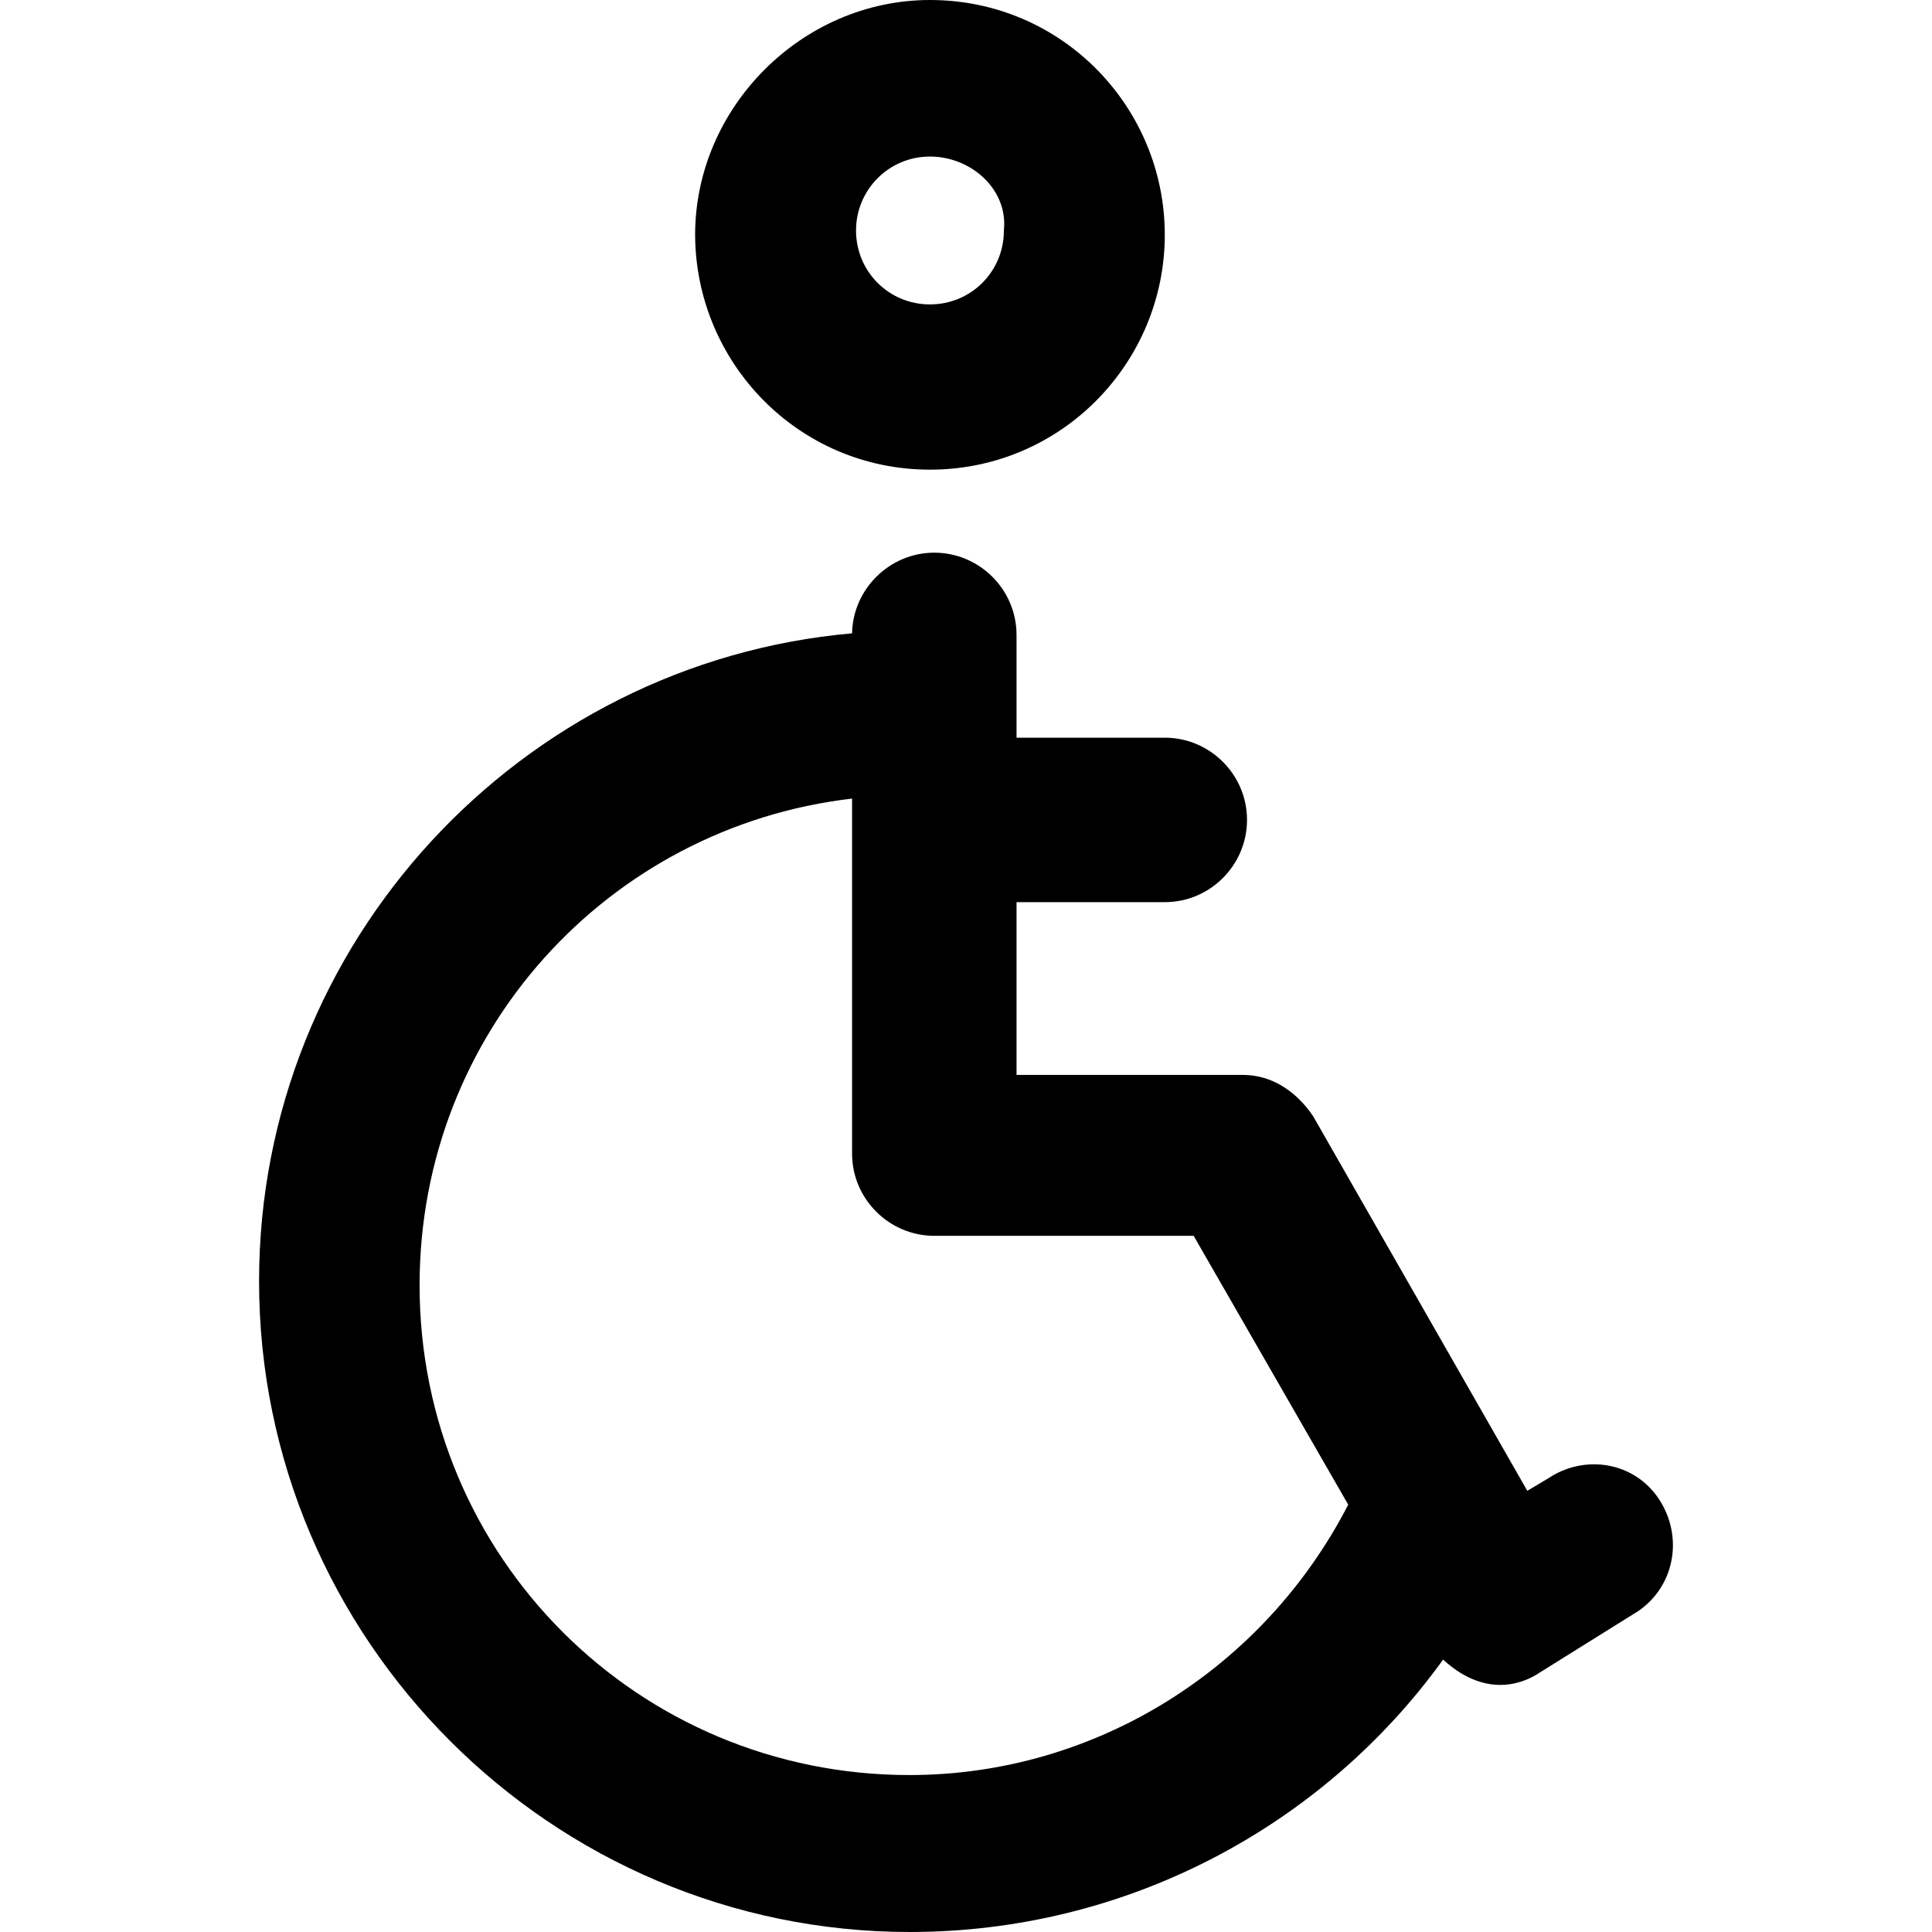 <?xml version="1.0" encoding="iso-8859-1"?>
<!-- Uploaded to: SVG Repo, www.svgrepo.com, Generator: SVG Repo Mixer Tools -->
<svg fill="#000000" height="800px" width="800px" version="1.1" id="Layer_1" xmlns="http://www.w3.org/2000/svg" xmlns:xlink="http://www.w3.org/1999/xlink" 
	 viewBox="0 0 488.7 488.7" xml:space="preserve">
<g>
	<g>
		<path d="M419.633,379.2c-6.2-9.4-18.7-11.5-28.1-5.2l-5.2,3.1l-54.2-94.8c-4.2-6.2-10.4-10.4-17.7-10.4h-57.3v-43.7h37.5
			c11.5,0,20.8-9.4,20.8-20.8c0-11.5-9.4-20.8-20.8-20.8h-37.5v-26c0-11.5-9.4-20.8-20.8-20.8c-11.3,0-20.6,9.2-20.8,20.4
			c-83.8,7.4-150,78.2-150,163.9c0,90.6,74,164.6,164.6,164.6c54.7,0,104.4-26.6,134.9-68.9c11.5,10.5,21.3,5.4,24.4,3.3l25-15.6
			C423.733,401.1,425.833,388.6,419.633,379.2z M230.033,449c-68.7,0-123.9-55.2-123.9-123.9c0-63.8,47.6-115.9,109.4-123.1v89.8
			c0,11.5,9.4,20.8,20.8,20.8h65.6l39.1,68C319.733,422,277.233,449,230.033,449z"/>
		<path d="M235.233,118.8c33.3,0,59.4-27.1,59.4-59.4s-26-59.4-59.4-59.4c-32.3,0-59.4,27.1-59.4,59.4
			C175.933,91.7,201.933,118.8,235.233,118.8z M235.233,39.6c10.4,0,19.8,8.3,18.7,18.7c0,10.4-8.3,18.7-18.7,18.7
			s-18.7-8.3-18.7-18.7C216.533,48,224.833,39.6,235.233,39.6z"/>
	</g>
</g>
</svg>